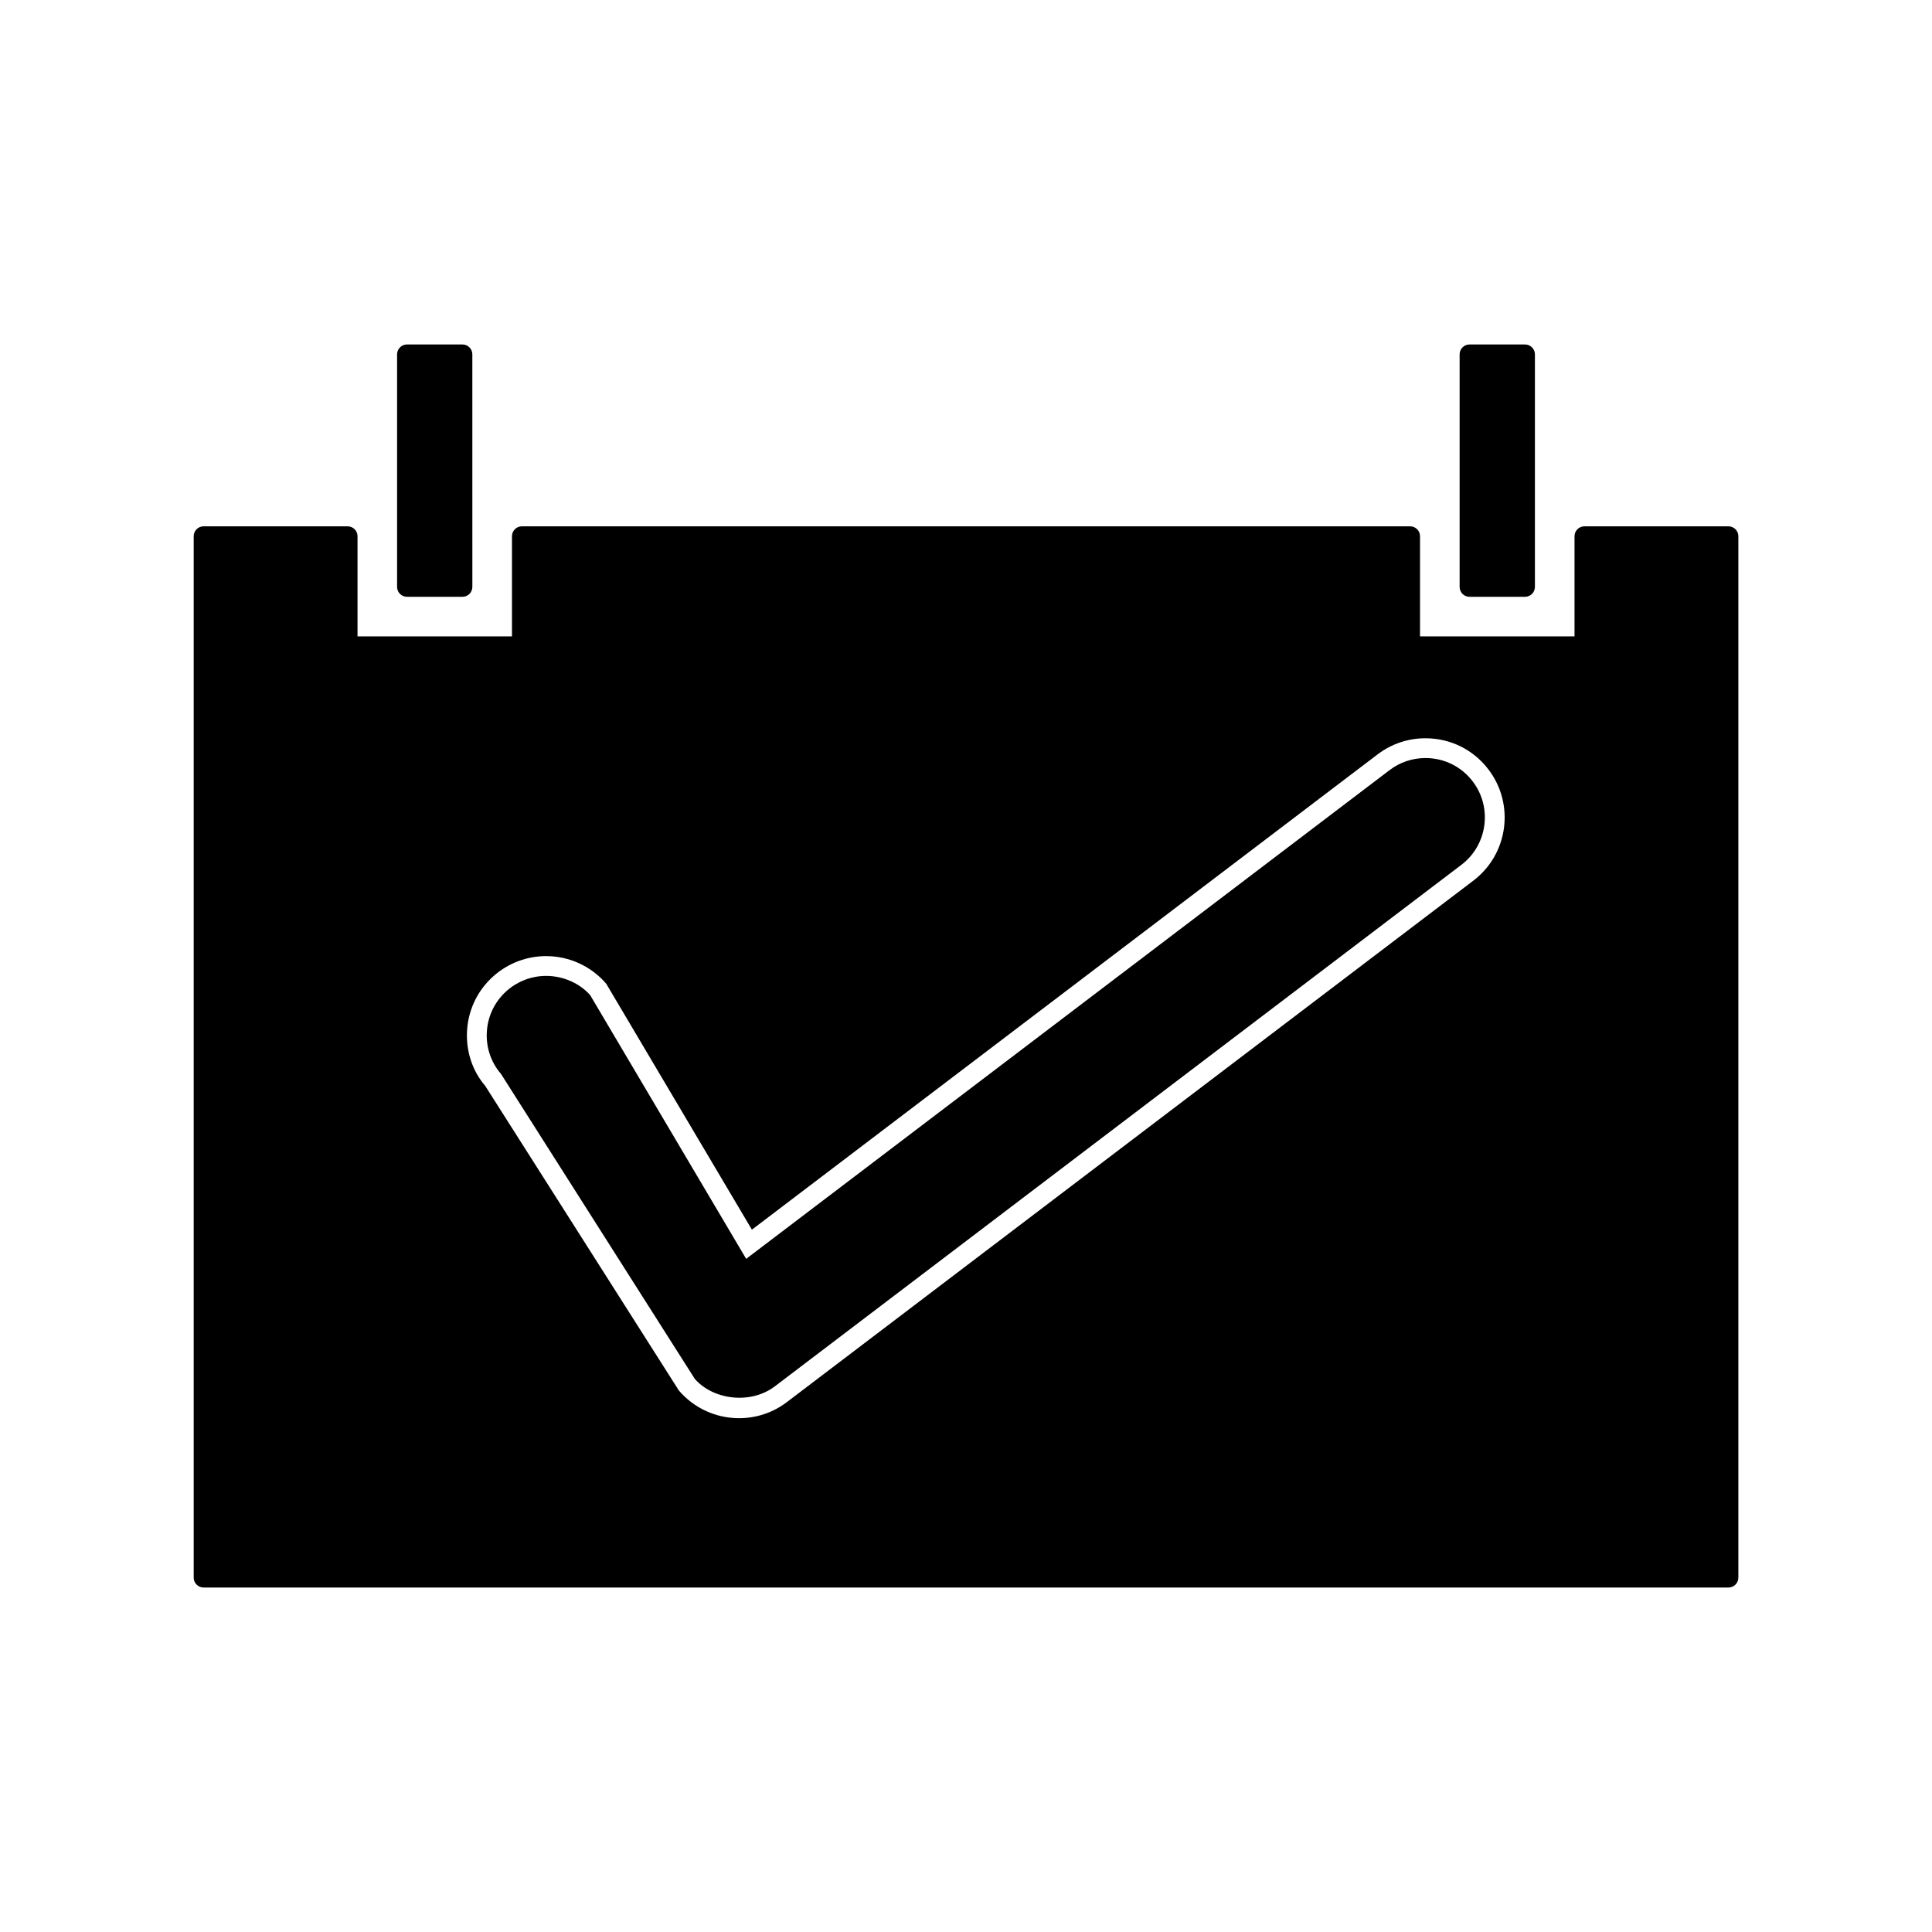 <?xml version="1.0" encoding="UTF-8"?>
<!-- Uploaded to: SVG Repo, www.svgrepo.com, Generator: SVG Repo Mixer Tools -->
<svg fill="#000000" width="800px" height="800px" version="1.1" viewBox="144 144 512 512" xmlns="http://www.w3.org/2000/svg">
 <g>
  <path d="m251.86 302.16h14.695c1.449 0 2.625-1.176 2.625-2.625l-0.004-61.621c0-1.449-1.176-2.625-2.625-2.625h-14.695c-1.449 0-2.625 1.176-2.625 2.625v61.621c0.004 1.449 1.18 2.625 2.629 2.625z"/>
  <path d="m533.44 302.16h14.703c1.449 0 2.625-1.176 2.625-2.625v-61.621c0-1.449-1.176-2.625-2.625-2.625h-14.703c-1.449 0-2.625 1.176-2.625 2.625v61.621c0 1.449 1.168 2.625 2.625 2.625z"/>
  <path d="m521.76 344.89c-3.457 0-6.75 1.105-9.516 3.207l-170.5 129.51-41.332-69.867c-2.731-3.117-7.09-5.117-11.688-5.117-3.758 0-7.394 1.348-10.25 3.805-3.191 2.738-5.121 6.559-5.441 10.754-0.32 4.191 1.012 8.262 3.754 11.449l51.332 80.773c4.848 5.582 14.805 6.879 21.242 1.977l181.93-138.2c6.91-5.254 8.262-15.152 3.019-22.066-3.008-3.961-7.578-6.227-12.555-6.227z"/>
  <path d="m602.05 283.48h-38.16c-1.441 0-2.625 1.176-2.625 2.625v26.543h-40.945v-26.543c0-1.449-1.176-2.625-2.625-2.625h-235.39c-1.449 0-2.625 1.176-2.625 2.625v26.543h-40.934v-26.543c0-1.449-1.176-2.625-2.625-2.625h-38.164c-1.449 0-2.625 1.176-2.625 2.625v275.98c0 1.449 1.176 2.625 2.625 2.625h404.1c1.441 0 2.625-1.176 2.625-2.625v-275.98c0-1.453-1.18-2.625-2.625-2.625zm-67.578 93.887-181.94 138.2c-3.68 2.797-8.066 4.266-12.684 4.266-6.141 0-11.945-2.664-15.938-7.328l-51.332-80.75c-3.426-3.957-5.207-9.379-4.781-14.973s2.996-10.68 7.254-14.332c3.805-3.269 8.66-5.07 13.664-5.07 6.137 0 11.945 2.664 15.938 7.316l38.605 65.18 165.81-125.95c3.688-2.797 8.078-4.277 12.691-4.277 6.633 0 12.727 3.023 16.73 8.312 6.996 9.219 5.191 22.41-4.023 29.41z"/>
 </g>
</svg>